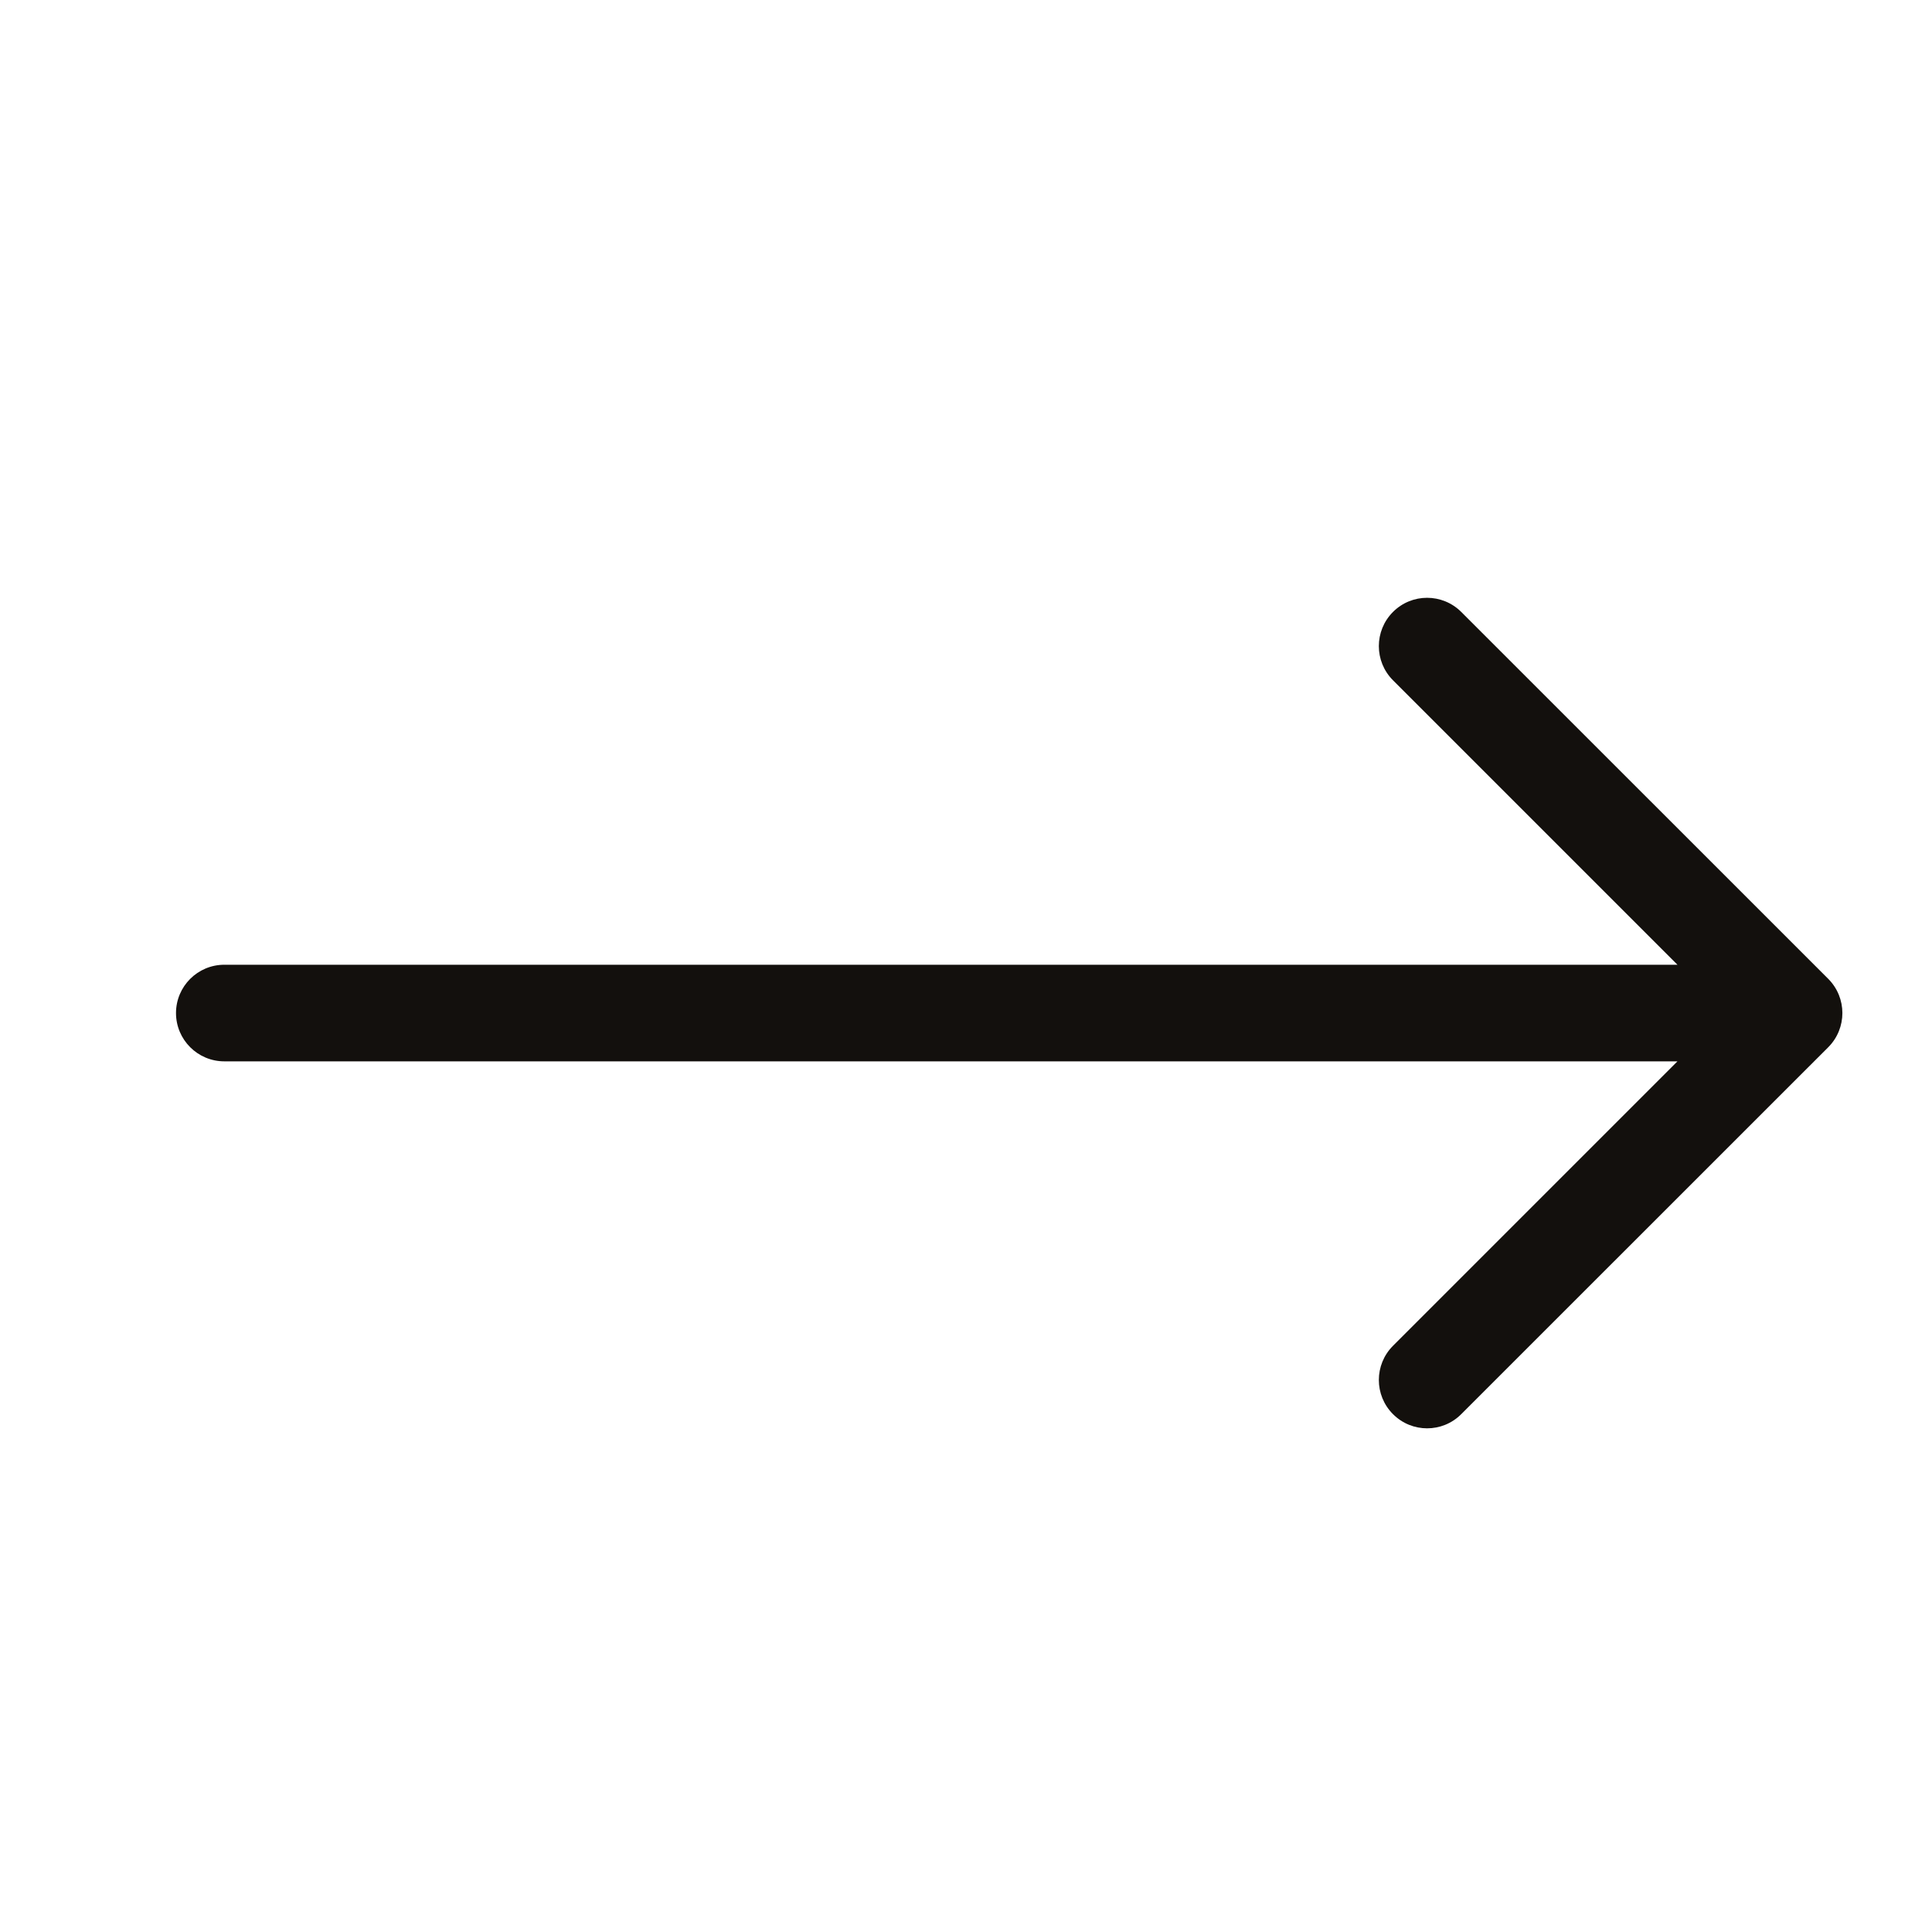 <svg width="20" height="20" viewBox="0 0 20 20" fill="none" xmlns="http://www.w3.org/2000/svg">
<path fill-rule="evenodd" clip-rule="evenodd" d="M15.127 6.335C14.932 6.14 14.615 6.139 14.42 6.335C14.225 6.53 14.225 6.847 14.42 7.042L17.365 9.987L2.322 9.987C2.046 9.987 1.822 10.211 1.822 10.487C1.822 10.763 2.046 10.987 2.322 10.987L17.365 10.987L14.42 13.932C14.225 14.127 14.225 14.444 14.42 14.639C14.615 14.835 14.932 14.835 15.127 14.639L18.926 10.841C19.121 10.645 19.121 10.329 18.926 10.133L15.127 6.335Z" fill="#13100D"/>
</svg>
